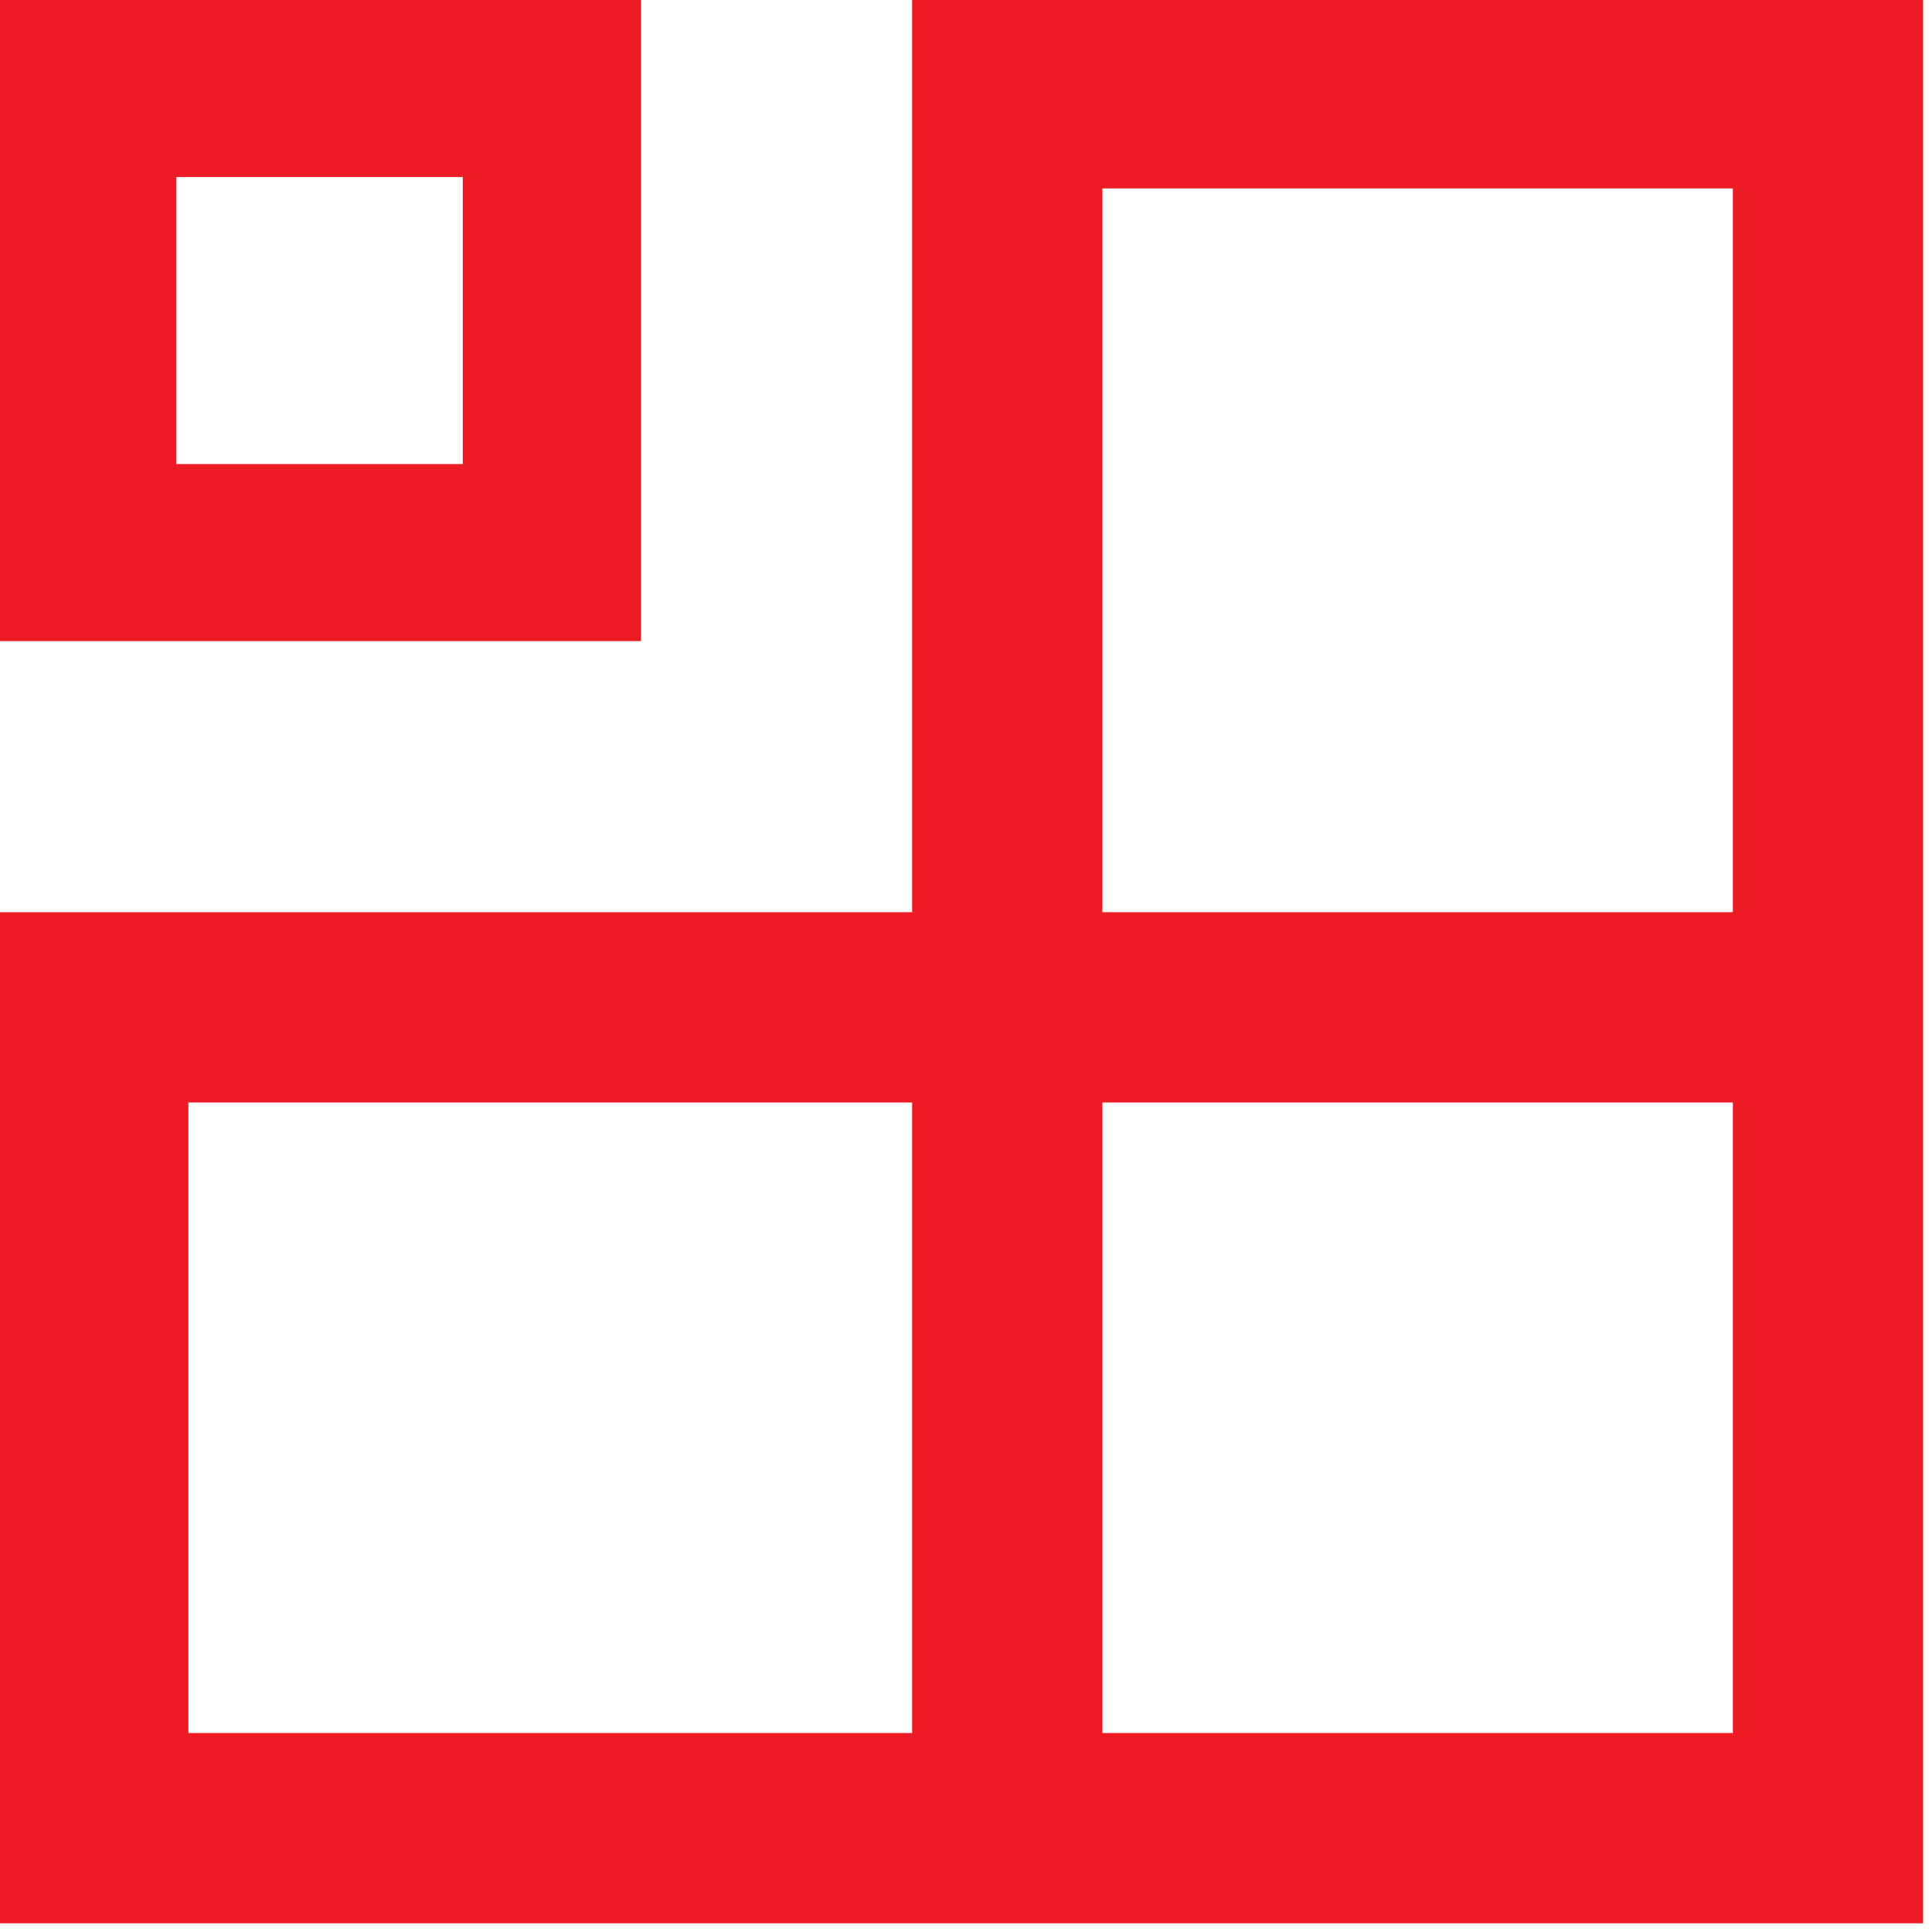 <?xml version="1.0" encoding="UTF-8"?> <svg xmlns="http://www.w3.org/2000/svg" width="105" height="105" viewBox="0 0 105 105" fill="none"><path d="M0 34.842H34.839V25.22V9.622V0H0V7.799V27.043V34.842ZM25.253 25.22H9.586V9.622H25.15V25.22H25.253Z" fill="#ED1C24"></path><path d="M94.176 0H59.912H49.572V49.576H0V59.917V94.185V104.526H49.572H59.912H94.176H104.517V94.185V59.917V49.576V0H94.176ZM10.239 94.185V59.917H49.572V94.185H10.239ZM94.176 94.185H59.912V59.917H94.176V94.185ZM59.912 49.576V10.24H94.176V49.576H59.912Z" fill="#ED1C24"></path></svg> 